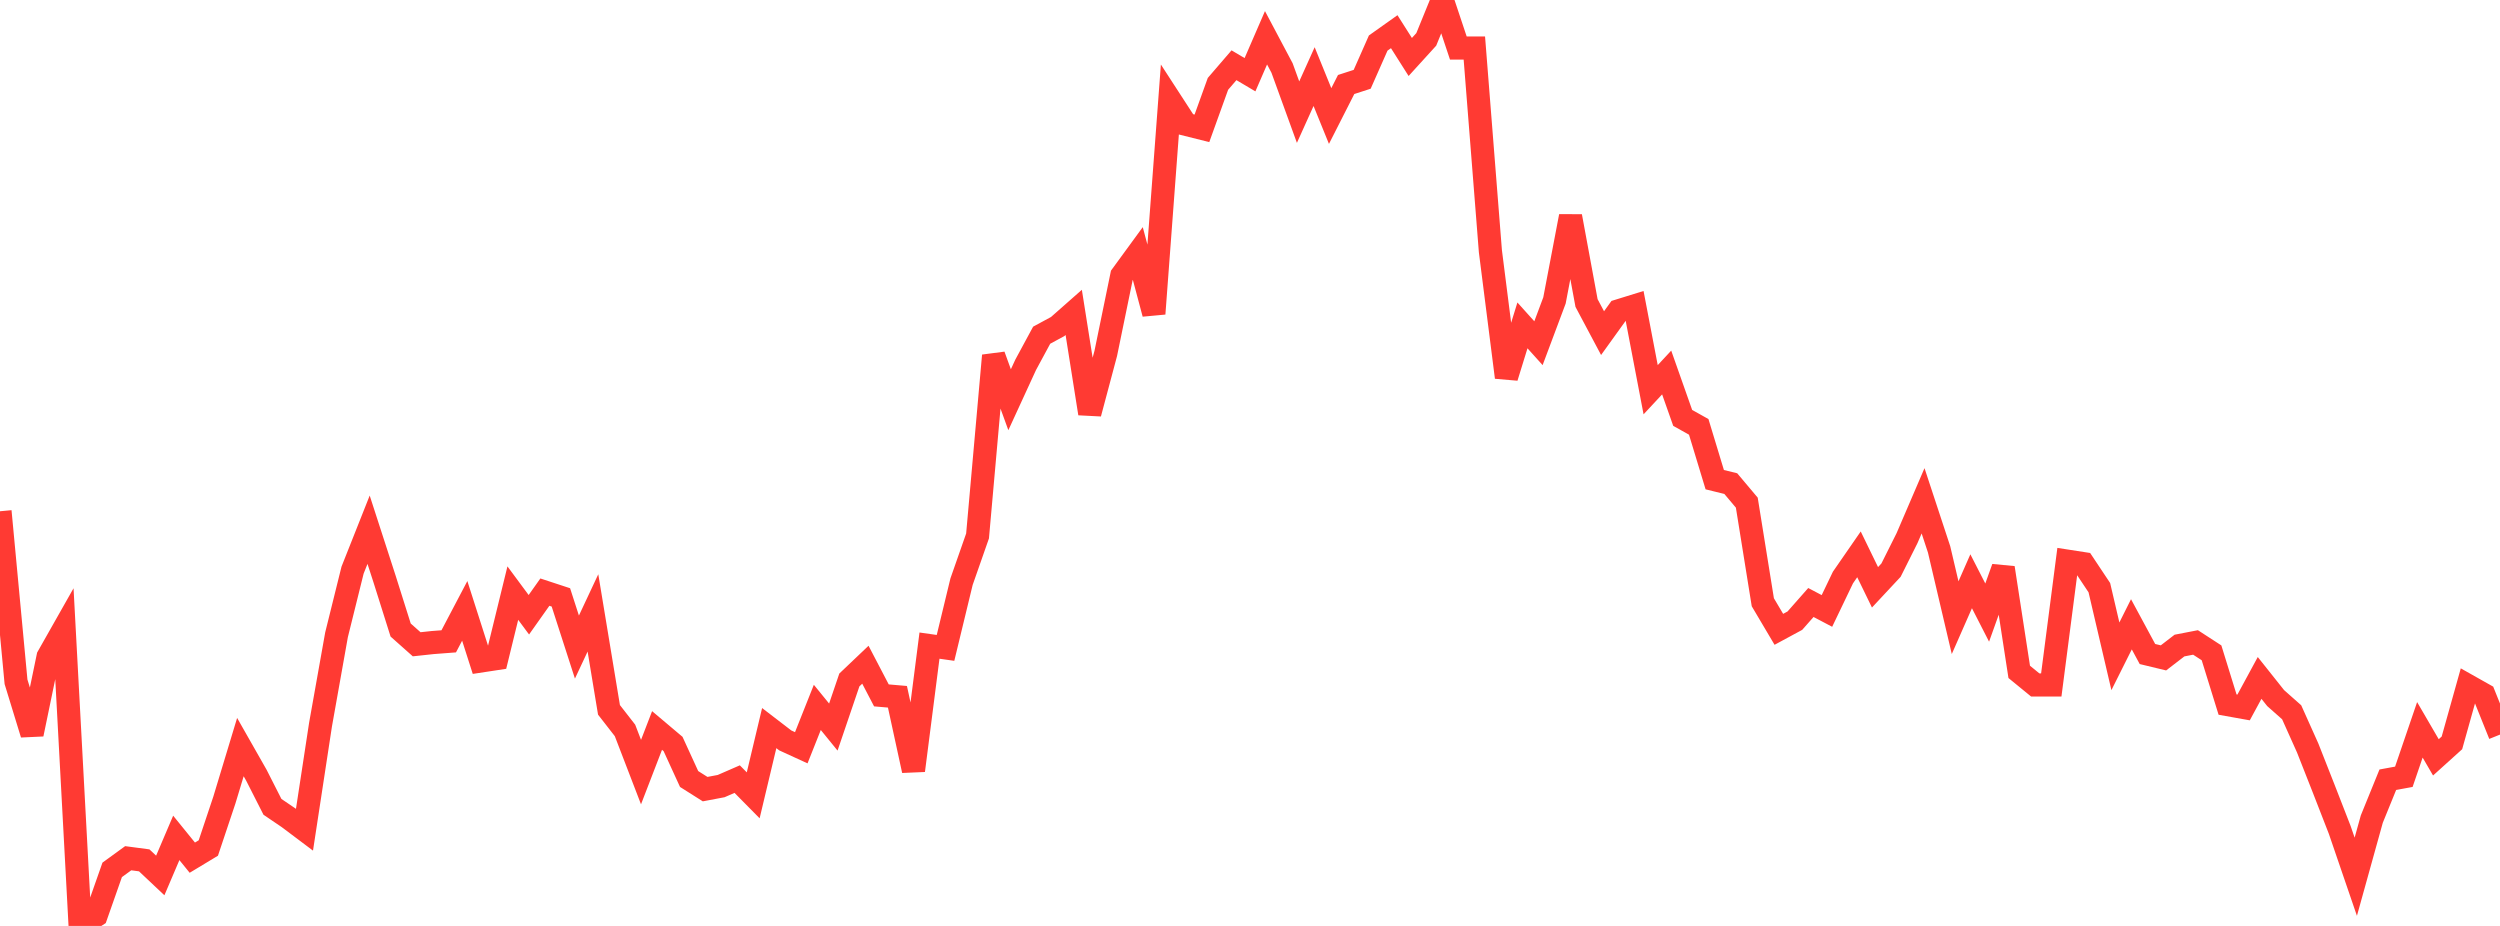 <?xml version="1.0" standalone="no"?>
<!DOCTYPE svg PUBLIC "-//W3C//DTD SVG 1.1//EN" "http://www.w3.org/Graphics/SVG/1.1/DTD/svg11.dtd">

<svg width="135" height="50" viewBox="0 0 135 50" preserveAspectRatio="none" 
  xmlns="http://www.w3.org/2000/svg"
  xmlns:xlink="http://www.w3.org/1999/xlink">


<polyline points="0.0, 27.608 0.865, 36.817 1.731, 39.643 2.596, 35.463 3.462, 33.934 4.327, 50.0 5.192, 49.438 6.058, 46.973 6.923, 46.344 7.788, 46.459 8.654, 47.275 9.519, 45.246 10.385, 46.314 11.25, 45.792 12.115, 43.206 12.981, 40.343 13.846, 41.864 14.712, 43.569 15.577, 44.156 16.442, 44.806 17.308, 39.131 18.173, 34.277 19.038, 30.789 19.904, 28.605 20.769, 31.275 21.635, 34.022 22.5, 34.791 23.365, 34.698 24.231, 34.632 25.096, 32.987 25.962, 35.693 26.827, 35.561 27.692, 32.027 28.558, 33.197 29.423, 31.975 30.288, 32.259 31.154, 34.942 32.019, 33.097 32.885, 38.332 33.75, 39.443 34.615, 41.693 35.481, 39.446 36.346, 40.176 37.212, 42.066 38.077, 42.613 38.942, 42.449 39.808, 42.072 40.673, 42.948 41.538, 39.317 42.404, 39.982 43.269, 40.379 44.135, 38.199 45.0, 39.262 45.865, 36.718 46.731, 35.895 47.596, 37.551 48.462, 37.626 49.327, 41.608 50.192, 34.863 51.058, 34.986 51.923, 31.412 52.788, 28.941 53.654, 19.201 54.519, 21.586 55.385, 19.702 56.25, 18.101 57.115, 17.633 57.981, 16.869 58.846, 22.329 59.712, 19.081 60.577, 14.874 61.442, 13.69 62.308, 16.94 63.173, 5.38 64.038, 6.713 64.904, 6.93 65.769, 4.529 66.635, 3.523 67.5, 4.035 68.365, 2.04 69.231, 3.673 70.096, 6.056 70.962, 4.136 71.827, 6.266 72.692, 4.563 73.558, 4.282 74.423, 2.325 75.288, 1.711 76.154, 3.077 77.019, 2.126 77.885, 0.0 78.75, 2.593 79.615, 2.593 80.481, 13.565 81.346, 20.375 82.212, 17.571 83.077, 18.533 83.942, 16.223 84.808, 11.68 85.673, 16.363 86.538, 17.989 87.404, 16.785 88.269, 16.517 89.135, 21.045 90.0, 20.115 90.865, 22.566 91.731, 23.051 92.596, 25.902 93.462, 26.115 94.327, 27.143 95.192, 32.521 96.058, 33.984 96.923, 33.516 97.788, 32.535 98.654, 32.991 99.519, 31.187 100.385, 29.935 101.25, 31.715 102.115, 30.788 102.981, 29.057 103.846, 27.043 104.712, 29.671 105.577, 33.355 106.442, 31.388 107.308, 33.08 108.173, 30.664 109.038, 36.281 109.904, 36.989 110.769, 36.989 111.635, 30.302 112.5, 30.436 113.365, 31.735 114.231, 35.441 115.096, 33.712 115.962, 35.317 116.827, 35.526 117.692, 34.86 118.558, 34.692 119.423, 35.253 120.288, 38.048 121.154, 38.203 122.019, 36.608 122.885, 37.697 123.75, 38.463 124.615, 40.392 125.481, 42.592 126.346, 44.816 127.212, 47.344 128.077, 44.231 128.942, 42.105 129.808, 41.946 130.673, 39.411 131.538, 40.897 132.404, 40.115 133.269, 37.027 134.135, 37.515 135.0, 39.668" fill="none" stroke="#ff3a33" stroke-width="1.25"/>

</svg>